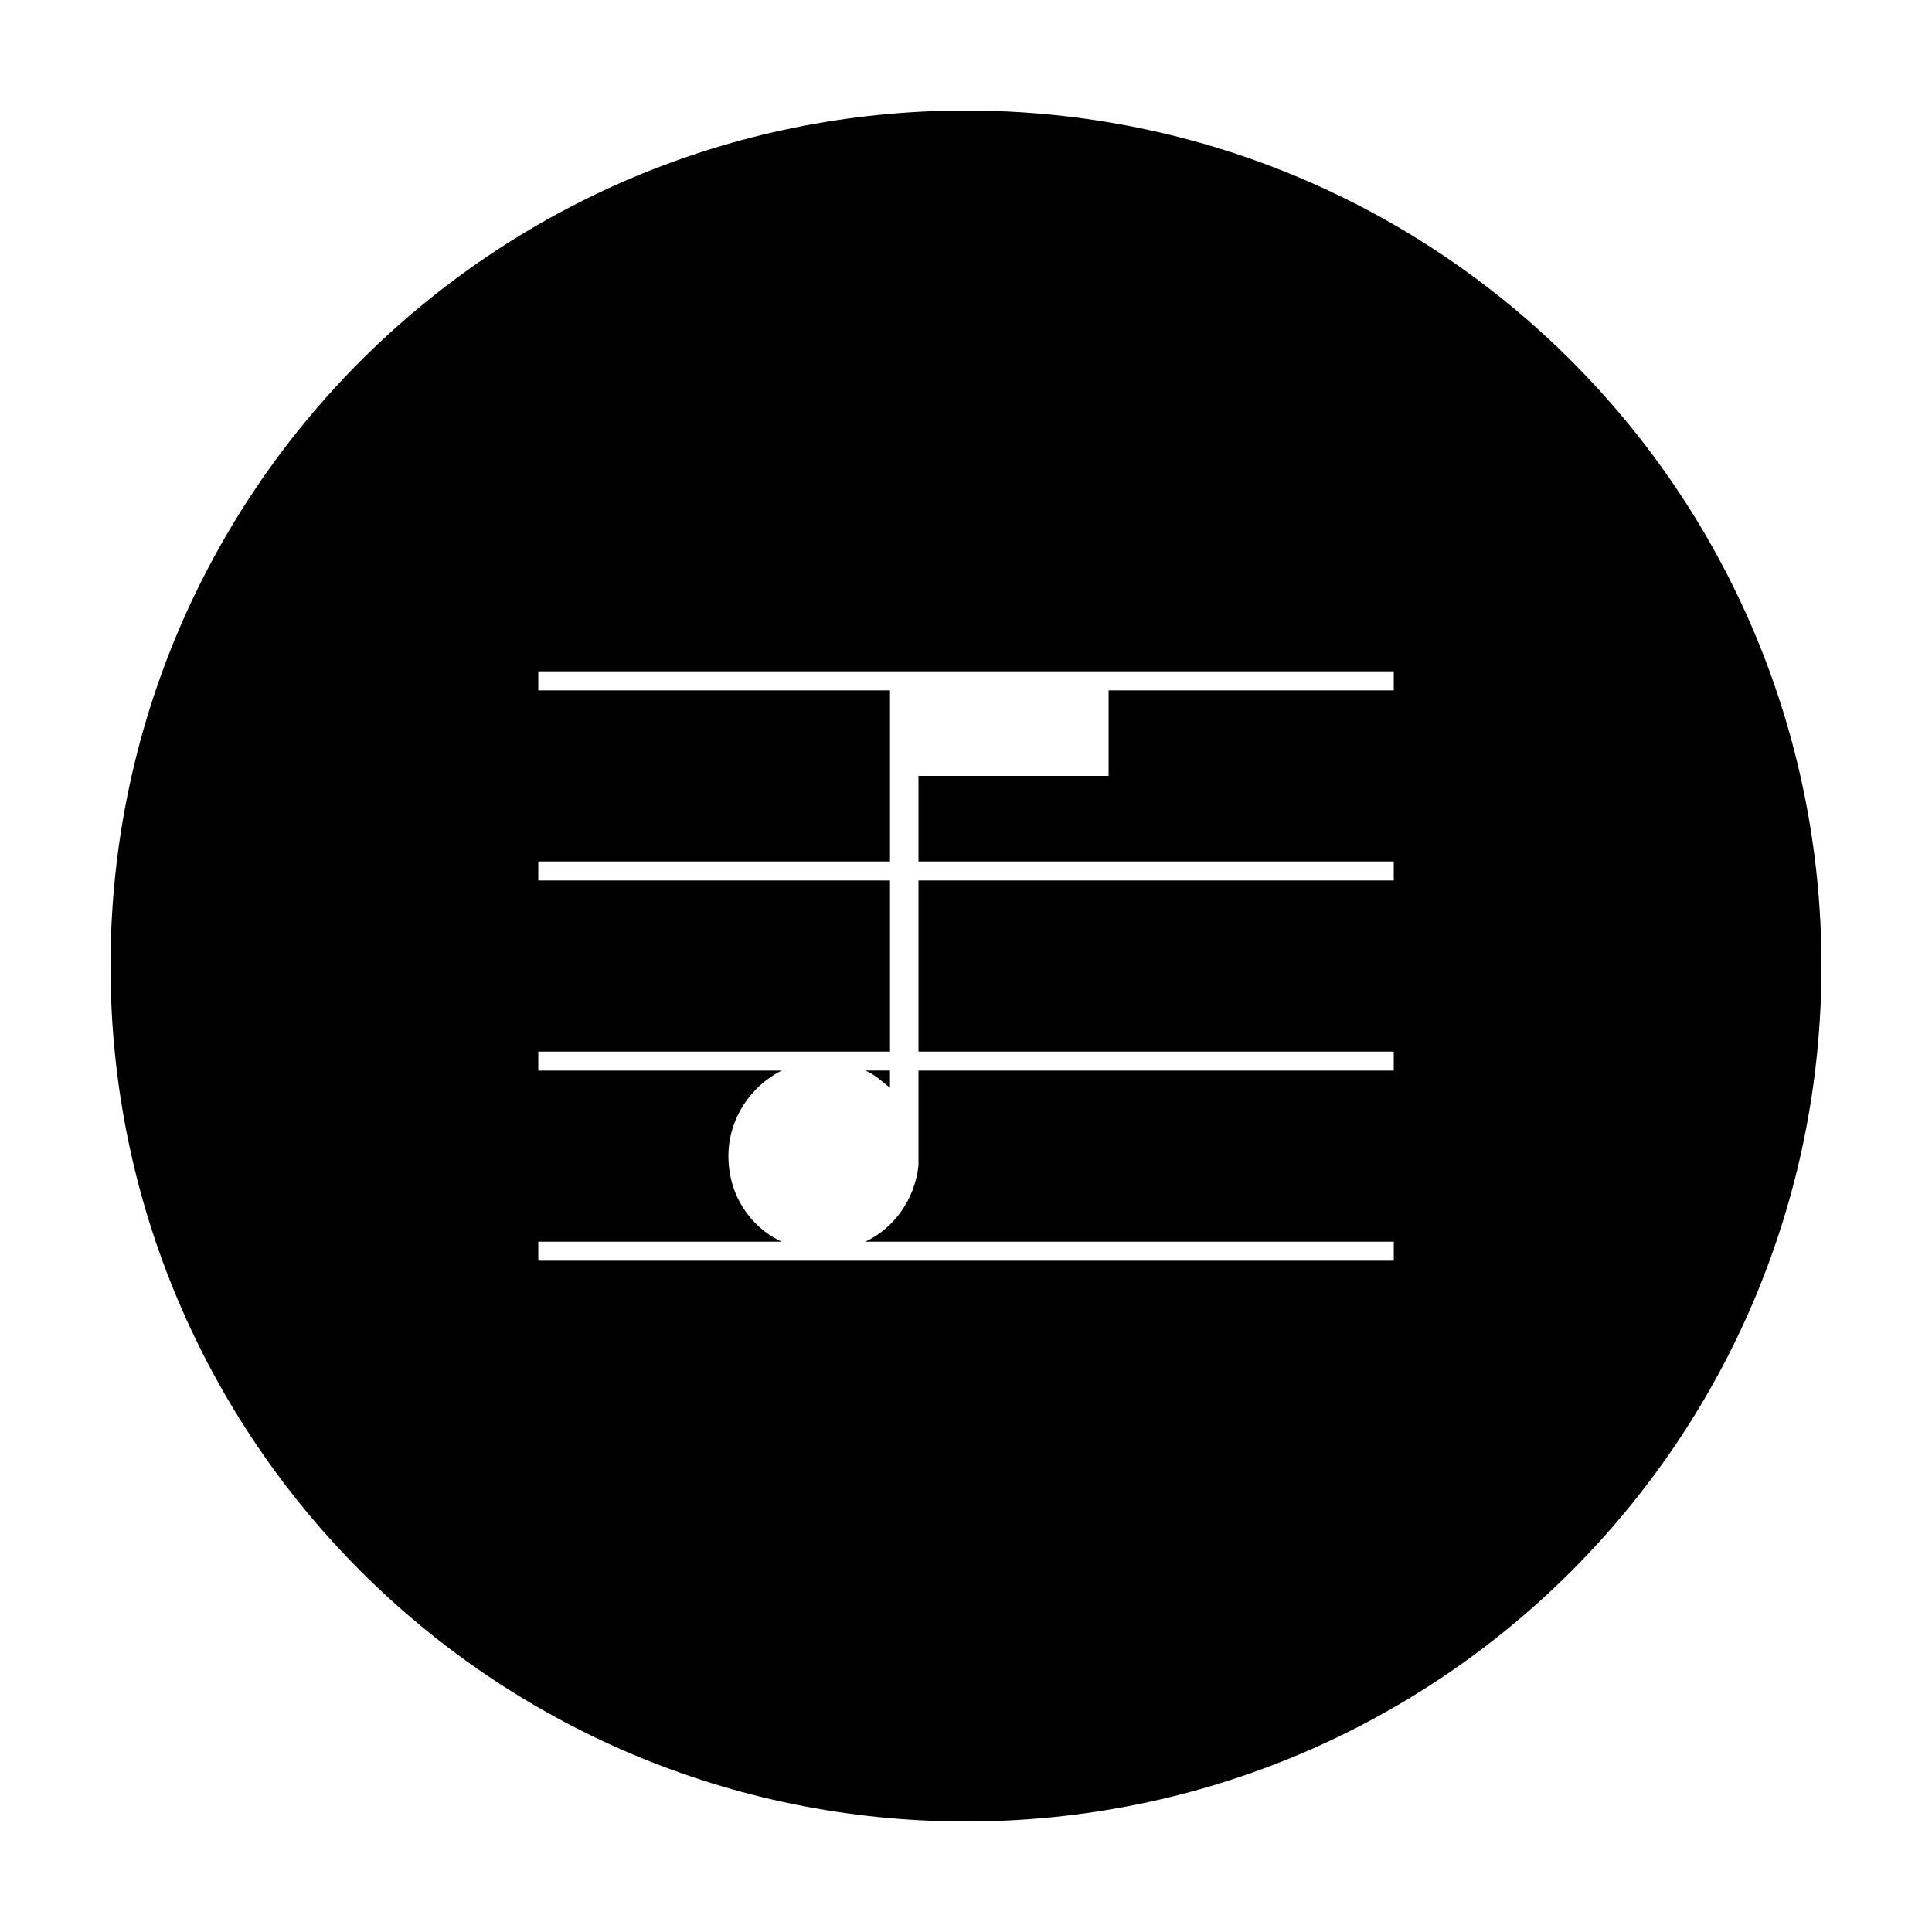 <?xml version="1.0" encoding="UTF-8"?>
<!-- Uploaded to: SVG Repo, www.svgrepo.com, Generator: SVG Repo Mixer Tools -->
<svg fill="#000000" width="800px" height="800px" version="1.1" viewBox="144 144 512 512" xmlns="http://www.w3.org/2000/svg">
 <g>
  <path d="m379.85 432.24v-4.535h-6.551c2.519 1.008 4.535 3.023 6.551 4.535z"/>
  <path d="m400 173.29c-125.45 0-226.71 101.27-226.71 226.71s101.27 226.71 226.71 226.71 226.71-101.27 226.71-226.71c-0.004-125.45-101.27-226.71-226.71-226.71zm113.36 153.66h-75.57v22.672h-50.383v22.672h125.95v5.039h-125.95v45.344h125.95v5.039h-125.95v25.191c-1.008 9.07-6.551 16.625-14.105 20.152h140.06v5.039h-226.71v-5.039h64.488c-8.566-4.031-14.105-12.594-14.105-22.672 0-10.078 6.047-18.641 14.105-22.672l-64.488-0.004v-5.039l93.207 0.004v-45.344h-93.207v-5.039h93.207v-45.344h-93.207v-5.039h226.71z"/>
 </g>
</svg>